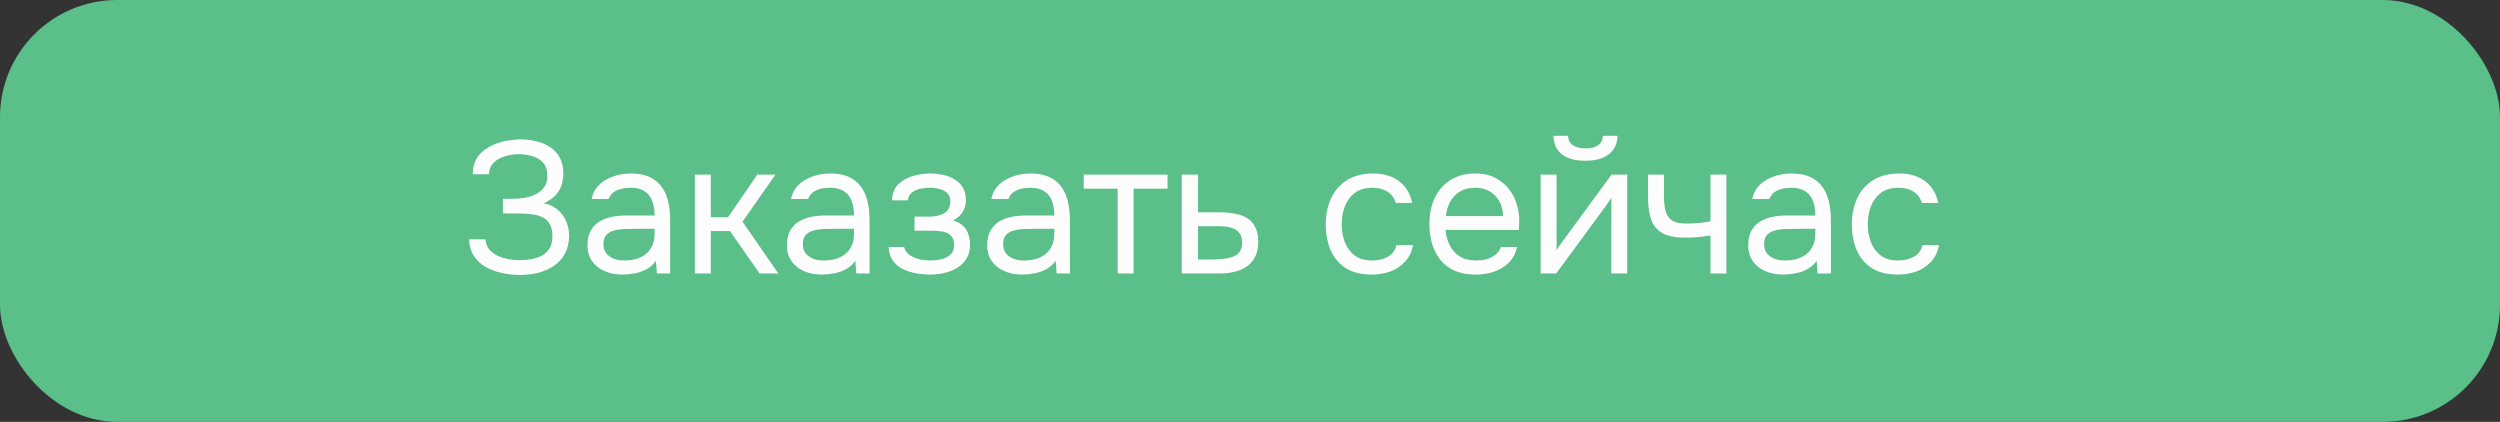 <?xml version="1.0" encoding="UTF-8"?> <svg xmlns="http://www.w3.org/2000/svg" width="320" height="54" viewBox="0 0 320 54" fill="none"><rect x="0" y="0" width="320" height="54" fill="#333333" stroke="none"/><rect width="320" height="54" rx="15" fill="#5ABF88"></rect><path d="M66.56 35.192C65.744 35.192 64.952 35.104 64.184 34.928C63.416 34.752 62.72 34.488 62.096 34.136C61.488 33.768 61 33.296 60.632 32.72C60.264 32.144 60.072 31.448 60.056 30.632H62.144C62.176 31.112 62.32 31.52 62.576 31.856C62.848 32.192 63.192 32.472 63.608 32.696C64.024 32.904 64.488 33.056 65 33.152C65.512 33.248 66.016 33.296 66.512 33.296C66.912 33.296 67.352 33.264 67.832 33.2C68.312 33.136 68.768 33 69.2 32.792C69.648 32.584 70.008 32.28 70.28 31.88C70.568 31.464 70.712 30.92 70.712 30.248C70.712 29.624 70.608 29.12 70.4 28.736C70.192 28.352 69.896 28.056 69.512 27.848C69.128 27.64 68.672 27.504 68.144 27.44C67.632 27.36 67.064 27.32 66.44 27.32H64.376V25.448H65.6C66.176 25.448 66.728 25.4 67.256 25.304C67.8 25.192 68.28 25.024 68.696 24.8C69.112 24.576 69.44 24.28 69.68 23.912C69.936 23.544 70.064 23.096 70.064 22.568C70.064 21.784 69.872 21.192 69.488 20.792C69.12 20.392 68.656 20.12 68.096 19.976C67.536 19.816 66.976 19.736 66.416 19.736C65.776 19.736 65.16 19.832 64.568 20.024C63.992 20.2 63.52 20.48 63.152 20.864C62.784 21.248 62.6 21.728 62.6 22.304H60.512C60.512 21.552 60.656 20.92 60.944 20.408C61.248 19.88 61.632 19.456 62.096 19.136C62.576 18.8 63.088 18.536 63.632 18.344C64.176 18.152 64.704 18.024 65.216 17.96C65.744 17.88 66.192 17.84 66.56 17.84C67.28 17.84 67.968 17.92 68.624 18.08C69.28 18.224 69.872 18.472 70.4 18.824C70.928 19.16 71.344 19.608 71.648 20.168C71.952 20.728 72.104 21.408 72.104 22.208C72.104 22.608 72.048 23.04 71.936 23.504C71.824 23.952 71.592 24.4 71.24 24.848C70.888 25.28 70.344 25.672 69.608 26.024C70.616 26.216 71.408 26.704 71.984 27.488C72.56 28.272 72.848 29.184 72.848 30.224C72.832 31.12 72.64 31.888 72.272 32.528C71.92 33.152 71.448 33.664 70.856 34.064C70.264 34.448 69.6 34.736 68.864 34.928C68.128 35.104 67.36 35.192 66.56 35.192ZM79.687 35.144C79.111 35.144 78.551 35.072 78.007 34.928C77.479 34.768 76.999 34.536 76.567 34.232C76.151 33.912 75.815 33.52 75.559 33.056C75.319 32.576 75.199 32.024 75.199 31.4C75.199 30.68 75.327 30.072 75.583 29.576C75.855 29.08 76.215 28.688 76.663 28.4C77.111 28.112 77.631 27.904 78.223 27.776C78.815 27.648 79.431 27.584 80.071 27.584H83.791C83.791 26.864 83.687 26.24 83.479 25.712C83.287 25.184 82.967 24.776 82.519 24.488C82.071 24.184 81.479 24.032 80.743 24.032C80.295 24.032 79.879 24.08 79.495 24.176C79.111 24.272 78.783 24.424 78.511 24.632C78.239 24.84 78.039 25.12 77.911 25.472H75.727C75.839 24.896 76.055 24.408 76.375 24.008C76.711 23.592 77.111 23.256 77.575 23C78.055 22.728 78.567 22.528 79.111 22.4C79.655 22.272 80.199 22.208 80.743 22.208C81.959 22.208 82.935 22.456 83.671 22.952C84.407 23.432 84.943 24.12 85.279 25.016C85.615 25.896 85.783 26.944 85.783 28.16V35H84.079L83.959 33.392C83.607 33.872 83.183 34.24 82.687 34.496C82.191 34.752 81.679 34.92 81.151 35C80.639 35.096 80.151 35.144 79.687 35.144ZM79.879 33.344C80.679 33.344 81.367 33.216 81.943 32.96C82.535 32.688 82.991 32.296 83.311 31.784C83.631 31.272 83.791 30.648 83.791 29.912V29.288H81.559C81.031 29.288 80.511 29.296 79.999 29.312C79.487 29.328 79.023 29.392 78.607 29.504C78.191 29.616 77.855 29.808 77.599 30.08C77.359 30.352 77.239 30.744 77.239 31.256C77.239 31.736 77.359 32.128 77.599 32.432C77.855 32.736 78.183 32.968 78.583 33.128C78.999 33.272 79.431 33.344 79.879 33.344ZM88.944 35V22.352H90.984V27.8H93.192L96.936 22.352H99.264L95.04 28.376L99.624 35H97.224L93.432 29.576H90.984V35H88.944ZM105.211 35.144C104.635 35.144 104.075 35.072 103.531 34.928C103.003 34.768 102.523 34.536 102.091 34.232C101.675 33.912 101.339 33.52 101.083 33.056C100.843 32.576 100.723 32.024 100.723 31.4C100.723 30.68 100.851 30.072 101.107 29.576C101.379 29.08 101.739 28.688 102.187 28.4C102.635 28.112 103.155 27.904 103.747 27.776C104.339 27.648 104.955 27.584 105.595 27.584H109.315C109.315 26.864 109.211 26.24 109.003 25.712C108.811 25.184 108.491 24.776 108.043 24.488C107.595 24.184 107.003 24.032 106.267 24.032C105.819 24.032 105.403 24.08 105.019 24.176C104.635 24.272 104.307 24.424 104.035 24.632C103.763 24.84 103.563 25.12 103.435 25.472H101.251C101.363 24.896 101.579 24.408 101.899 24.008C102.235 23.592 102.635 23.256 103.099 23C103.579 22.728 104.091 22.528 104.635 22.4C105.179 22.272 105.723 22.208 106.267 22.208C107.483 22.208 108.459 22.456 109.195 22.952C109.931 23.432 110.467 24.12 110.803 25.016C111.139 25.896 111.307 26.944 111.307 28.16V35H109.603L109.483 33.392C109.131 33.872 108.707 34.24 108.211 34.496C107.715 34.752 107.203 34.92 106.675 35C106.163 35.096 105.675 35.144 105.211 35.144ZM105.403 33.344C106.203 33.344 106.891 33.216 107.467 32.96C108.059 32.688 108.515 32.296 108.835 31.784C109.155 31.272 109.315 30.648 109.315 29.912V29.288H107.083C106.555 29.288 106.035 29.296 105.523 29.312C105.011 29.328 104.547 29.392 104.131 29.504C103.715 29.616 103.379 29.808 103.123 30.08C102.883 30.352 102.763 30.744 102.763 31.256C102.763 31.736 102.883 32.128 103.123 32.432C103.379 32.736 103.707 32.968 104.107 33.128C104.523 33.272 104.955 33.344 105.403 33.344ZM119.051 35.144C118.443 35.144 117.835 35.088 117.227 34.976C116.619 34.864 116.051 34.68 115.523 34.424C115.011 34.152 114.595 33.792 114.275 33.344C113.955 32.88 113.779 32.304 113.747 31.616H115.739C115.819 32.048 116.051 32.392 116.435 32.648C116.819 32.904 117.251 33.088 117.731 33.2C118.227 33.296 118.667 33.344 119.051 33.344C119.499 33.344 119.955 33.296 120.419 33.2C120.899 33.104 121.299 32.912 121.619 32.624C121.955 32.336 122.123 31.912 122.123 31.352C122.123 30.808 121.987 30.408 121.715 30.152C121.459 29.896 121.115 29.728 120.683 29.648C120.267 29.568 119.811 29.528 119.315 29.528H117.059V27.728H118.907C119.211 27.728 119.523 27.704 119.843 27.656C120.163 27.592 120.459 27.496 120.731 27.368C121.003 27.224 121.219 27.024 121.379 26.768C121.555 26.512 121.643 26.184 121.643 25.784C121.643 25.336 121.515 24.984 121.259 24.728C121.003 24.472 120.675 24.296 120.275 24.2C119.875 24.088 119.467 24.032 119.051 24.032C118.667 24.032 118.259 24.072 117.827 24.152C117.411 24.232 117.051 24.392 116.747 24.632C116.443 24.856 116.259 25.192 116.195 25.64H114.179C114.211 24.776 114.475 24.096 114.971 23.6C115.467 23.104 116.083 22.752 116.819 22.544C117.555 22.32 118.291 22.208 119.027 22.208C119.587 22.208 120.139 22.264 120.683 22.376C121.227 22.488 121.723 22.68 122.171 22.952C122.619 23.208 122.971 23.552 123.227 23.984C123.499 24.416 123.635 24.952 123.635 25.592C123.635 26.168 123.499 26.68 123.227 27.128C122.955 27.576 122.539 27.936 121.979 28.208C122.795 28.464 123.363 28.864 123.683 29.408C124.003 29.952 124.163 30.6 124.163 31.352C124.163 32.024 124.019 32.6 123.731 33.08C123.443 33.544 123.051 33.936 122.555 34.256C122.075 34.56 121.531 34.784 120.923 34.928C120.315 35.072 119.691 35.144 119.051 35.144ZM130.852 35.144C130.276 35.144 129.716 35.072 129.172 34.928C128.644 34.768 128.164 34.536 127.732 34.232C127.316 33.912 126.98 33.52 126.724 33.056C126.484 32.576 126.364 32.024 126.364 31.4C126.364 30.68 126.492 30.072 126.748 29.576C127.02 29.08 127.38 28.688 127.828 28.4C128.276 28.112 128.796 27.904 129.388 27.776C129.98 27.648 130.596 27.584 131.236 27.584H134.956C134.956 26.864 134.852 26.24 134.644 25.712C134.452 25.184 134.132 24.776 133.684 24.488C133.236 24.184 132.644 24.032 131.908 24.032C131.46 24.032 131.044 24.08 130.66 24.176C130.276 24.272 129.948 24.424 129.676 24.632C129.404 24.84 129.204 25.12 129.076 25.472H126.892C127.004 24.896 127.22 24.408 127.54 24.008C127.876 23.592 128.276 23.256 128.74 23C129.22 22.728 129.732 22.528 130.276 22.4C130.82 22.272 131.364 22.208 131.908 22.208C133.124 22.208 134.1 22.456 134.836 22.952C135.572 23.432 136.108 24.12 136.444 25.016C136.78 25.896 136.948 26.944 136.948 28.16V35H135.244L135.124 33.392C134.772 33.872 134.348 34.24 133.852 34.496C133.356 34.752 132.844 34.92 132.316 35C131.804 35.096 131.316 35.144 130.852 35.144ZM131.044 33.344C131.844 33.344 132.532 33.216 133.108 32.96C133.7 32.688 134.156 32.296 134.476 31.784C134.796 31.272 134.956 30.648 134.956 29.912V29.288H132.724C132.196 29.288 131.676 29.296 131.164 29.312C130.652 29.328 130.188 29.392 129.772 29.504C129.356 29.616 129.02 29.808 128.764 30.08C128.524 30.352 128.404 30.744 128.404 31.256C128.404 31.736 128.524 32.128 128.764 32.432C129.02 32.736 129.348 32.968 129.748 33.128C130.164 33.272 130.596 33.344 131.044 33.344ZM143.06 35V24.152H138.716V22.352H149.444V24.152H145.1V35H143.06ZM151.264 35V22.352H153.352V27.176H156.136C156.888 27.176 157.56 27.24 158.152 27.368C158.76 27.48 159.28 27.68 159.712 27.968C160.144 28.256 160.472 28.648 160.696 29.144C160.936 29.624 161.056 30.24 161.056 30.992C161.056 31.68 160.936 32.28 160.696 32.792C160.456 33.288 160.12 33.704 159.688 34.04C159.256 34.36 158.736 34.6 158.128 34.76C157.536 34.92 156.88 35 156.16 35H151.264ZM153.352 33.224H154.552C155.112 33.224 155.648 33.208 156.16 33.176C156.688 33.144 157.168 33.064 157.6 32.936C158.032 32.808 158.368 32.6 158.608 32.312C158.864 32.008 158.992 31.592 158.992 31.064C158.992 30.552 158.888 30.16 158.68 29.888C158.488 29.6 158.232 29.392 157.912 29.264C157.592 29.12 157.24 29.032 156.856 29C156.488 28.968 156.12 28.952 155.752 28.952H153.352V33.224ZM175.578 35.144C174.25 35.144 173.146 34.872 172.266 34.328C171.402 33.768 170.754 33 170.322 32.024C169.906 31.048 169.698 29.944 169.698 28.712C169.698 27.512 169.914 26.424 170.346 25.448C170.794 24.456 171.466 23.672 172.362 23.096C173.274 22.504 174.426 22.208 175.818 22.208C176.682 22.208 177.45 22.352 178.122 22.64C178.81 22.928 179.378 23.352 179.826 23.912C180.274 24.456 180.586 25.144 180.762 25.976H178.674C178.434 25.272 178.05 24.776 177.522 24.488C177.01 24.184 176.402 24.032 175.698 24.032C174.738 24.032 173.97 24.256 173.394 24.704C172.818 25.152 172.394 25.736 172.122 26.456C171.866 27.16 171.738 27.912 171.738 28.712C171.738 29.544 171.874 30.312 172.146 31.016C172.418 31.72 172.842 32.288 173.418 32.72C173.994 33.136 174.738 33.344 175.65 33.344C176.322 33.344 176.954 33.2 177.546 32.912C178.154 32.624 178.554 32.112 178.746 31.376H180.858C180.698 32.24 180.354 32.952 179.826 33.512C179.314 34.072 178.682 34.488 177.93 34.76C177.194 35.016 176.41 35.144 175.578 35.144ZM188.916 35.144C187.572 35.144 186.46 34.872 185.58 34.328C184.7 33.768 184.044 33 183.612 32.024C183.18 31.048 182.964 29.936 182.964 28.688C182.964 27.424 183.188 26.312 183.636 25.352C184.1 24.376 184.772 23.608 185.652 23.048C186.532 22.488 187.612 22.208 188.892 22.208C189.836 22.208 190.66 22.392 191.364 22.76C192.084 23.112 192.676 23.592 193.14 24.2C193.62 24.808 193.964 25.488 194.172 26.24C194.396 26.992 194.492 27.768 194.46 28.568C194.444 28.712 194.436 28.856 194.436 29C194.436 29.144 194.428 29.288 194.412 29.432H185.028C185.092 30.168 185.276 30.832 185.58 31.424C185.884 32.016 186.316 32.488 186.876 32.84C187.436 33.176 188.132 33.344 188.964 33.344C189.38 33.344 189.796 33.296 190.212 33.2C190.644 33.088 191.028 32.904 191.364 32.648C191.716 32.392 191.964 32.048 192.108 31.616H194.196C194.004 32.432 193.644 33.104 193.116 33.632C192.588 34.144 191.956 34.528 191.22 34.784C190.484 35.024 189.716 35.144 188.916 35.144ZM185.076 27.656H192.396C192.38 26.936 192.22 26.304 191.916 25.76C191.612 25.216 191.196 24.792 190.668 24.488C190.156 24.184 189.54 24.032 188.82 24.032C188.036 24.032 187.372 24.2 186.828 24.536C186.3 24.872 185.892 25.312 185.604 25.856C185.316 26.4 185.14 27 185.076 27.656ZM197.202 35V22.352H199.242V32.048C199.354 31.824 199.506 31.584 199.698 31.328C199.89 31.056 200.042 30.848 200.154 30.704L206.274 22.352H208.29V35H206.25V25.304C206.122 25.544 205.978 25.768 205.818 25.976C205.674 26.184 205.538 26.376 205.41 26.552L199.194 35H197.202ZM202.914 20.576C201.65 20.576 200.658 20.304 199.938 19.76C199.234 19.216 198.866 18.424 198.834 17.384H200.706C200.738 17.944 200.946 18.352 201.33 18.608C201.73 18.864 202.266 18.992 202.938 18.992C203.61 18.992 204.138 18.864 204.522 18.608C204.922 18.352 205.138 17.944 205.17 17.384H207.042C207.026 18.072 206.85 18.656 206.514 19.136C206.178 19.616 205.706 19.976 205.098 20.216C204.49 20.456 203.762 20.576 202.914 20.576ZM218.939 35V30.128C218.331 30.24 217.739 30.32 217.163 30.368C216.603 30.4 216.099 30.416 215.651 30.416C214.467 30.416 213.531 30.232 212.843 29.864C212.155 29.496 211.667 28.936 211.379 28.184C211.091 27.416 210.947 26.464 210.947 25.328V22.352H212.987V25.184C212.987 25.92 213.059 26.544 213.203 27.056C213.347 27.568 213.627 27.96 214.043 28.232C214.459 28.488 215.083 28.616 215.915 28.616C216.395 28.616 216.899 28.592 217.427 28.544C217.971 28.496 218.475 28.424 218.939 28.328V22.352H220.979V35H218.939ZM228.258 35.144C227.682 35.144 227.122 35.072 226.578 34.928C226.05 34.768 225.57 34.536 225.138 34.232C224.722 33.912 224.386 33.52 224.13 33.056C223.89 32.576 223.77 32.024 223.77 31.4C223.77 30.68 223.898 30.072 224.154 29.576C224.426 29.08 224.786 28.688 225.234 28.4C225.682 28.112 226.202 27.904 226.794 27.776C227.386 27.648 228.002 27.584 228.642 27.584H232.362C232.362 26.864 232.258 26.24 232.05 25.712C231.858 25.184 231.538 24.776 231.09 24.488C230.642 24.184 230.05 24.032 229.314 24.032C228.866 24.032 228.45 24.08 228.066 24.176C227.682 24.272 227.354 24.424 227.082 24.632C226.81 24.84 226.61 25.12 226.482 25.472H224.298C224.41 24.896 224.626 24.408 224.946 24.008C225.282 23.592 225.682 23.256 226.146 23C226.626 22.728 227.138 22.528 227.682 22.4C228.226 22.272 228.77 22.208 229.314 22.208C230.53 22.208 231.506 22.456 232.242 22.952C232.978 23.432 233.514 24.12 233.85 25.016C234.186 25.896 234.354 26.944 234.354 28.16V35H232.65L232.53 33.392C232.178 33.872 231.754 34.24 231.258 34.496C230.762 34.752 230.25 34.92 229.722 35C229.21 35.096 228.722 35.144 228.258 35.144ZM228.45 33.344C229.25 33.344 229.938 33.216 230.514 32.96C231.106 32.688 231.562 32.296 231.882 31.784C232.202 31.272 232.362 30.648 232.362 29.912V29.288H230.13C229.602 29.288 229.082 29.296 228.57 29.312C228.058 29.328 227.594 29.392 227.178 29.504C226.762 29.616 226.426 29.808 226.17 30.08C225.93 30.352 225.81 30.744 225.81 31.256C225.81 31.736 225.93 32.128 226.17 32.432C226.426 32.736 226.754 32.968 227.154 33.128C227.57 33.272 228.002 33.344 228.45 33.344ZM242.914 35.144C241.586 35.144 240.482 34.872 239.602 34.328C238.738 33.768 238.09 33 237.658 32.024C237.242 31.048 237.034 29.944 237.034 28.712C237.034 27.512 237.25 26.424 237.682 25.448C238.13 24.456 238.802 23.672 239.698 23.096C240.61 22.504 241.762 22.208 243.154 22.208C244.018 22.208 244.786 22.352 245.458 22.64C246.146 22.928 246.714 23.352 247.162 23.912C247.61 24.456 247.922 25.144 248.098 25.976H246.01C245.77 25.272 245.386 24.776 244.858 24.488C244.346 24.184 243.738 24.032 243.034 24.032C242.074 24.032 241.306 24.256 240.73 24.704C240.154 25.152 239.73 25.736 239.458 26.456C239.202 27.16 239.074 27.912 239.074 28.712C239.074 29.544 239.21 30.312 239.482 31.016C239.754 31.72 240.178 32.288 240.754 32.72C241.33 33.136 242.074 33.344 242.986 33.344C243.658 33.344 244.29 33.2 244.882 32.912C245.49 32.624 245.89 32.112 246.082 31.376H248.194C248.034 32.24 247.69 32.952 247.162 33.512C246.65 34.072 246.018 34.488 245.266 34.76C244.53 35.016 243.746 35.144 242.914 35.144Z" fill="#FDFDFD"></path></svg> 